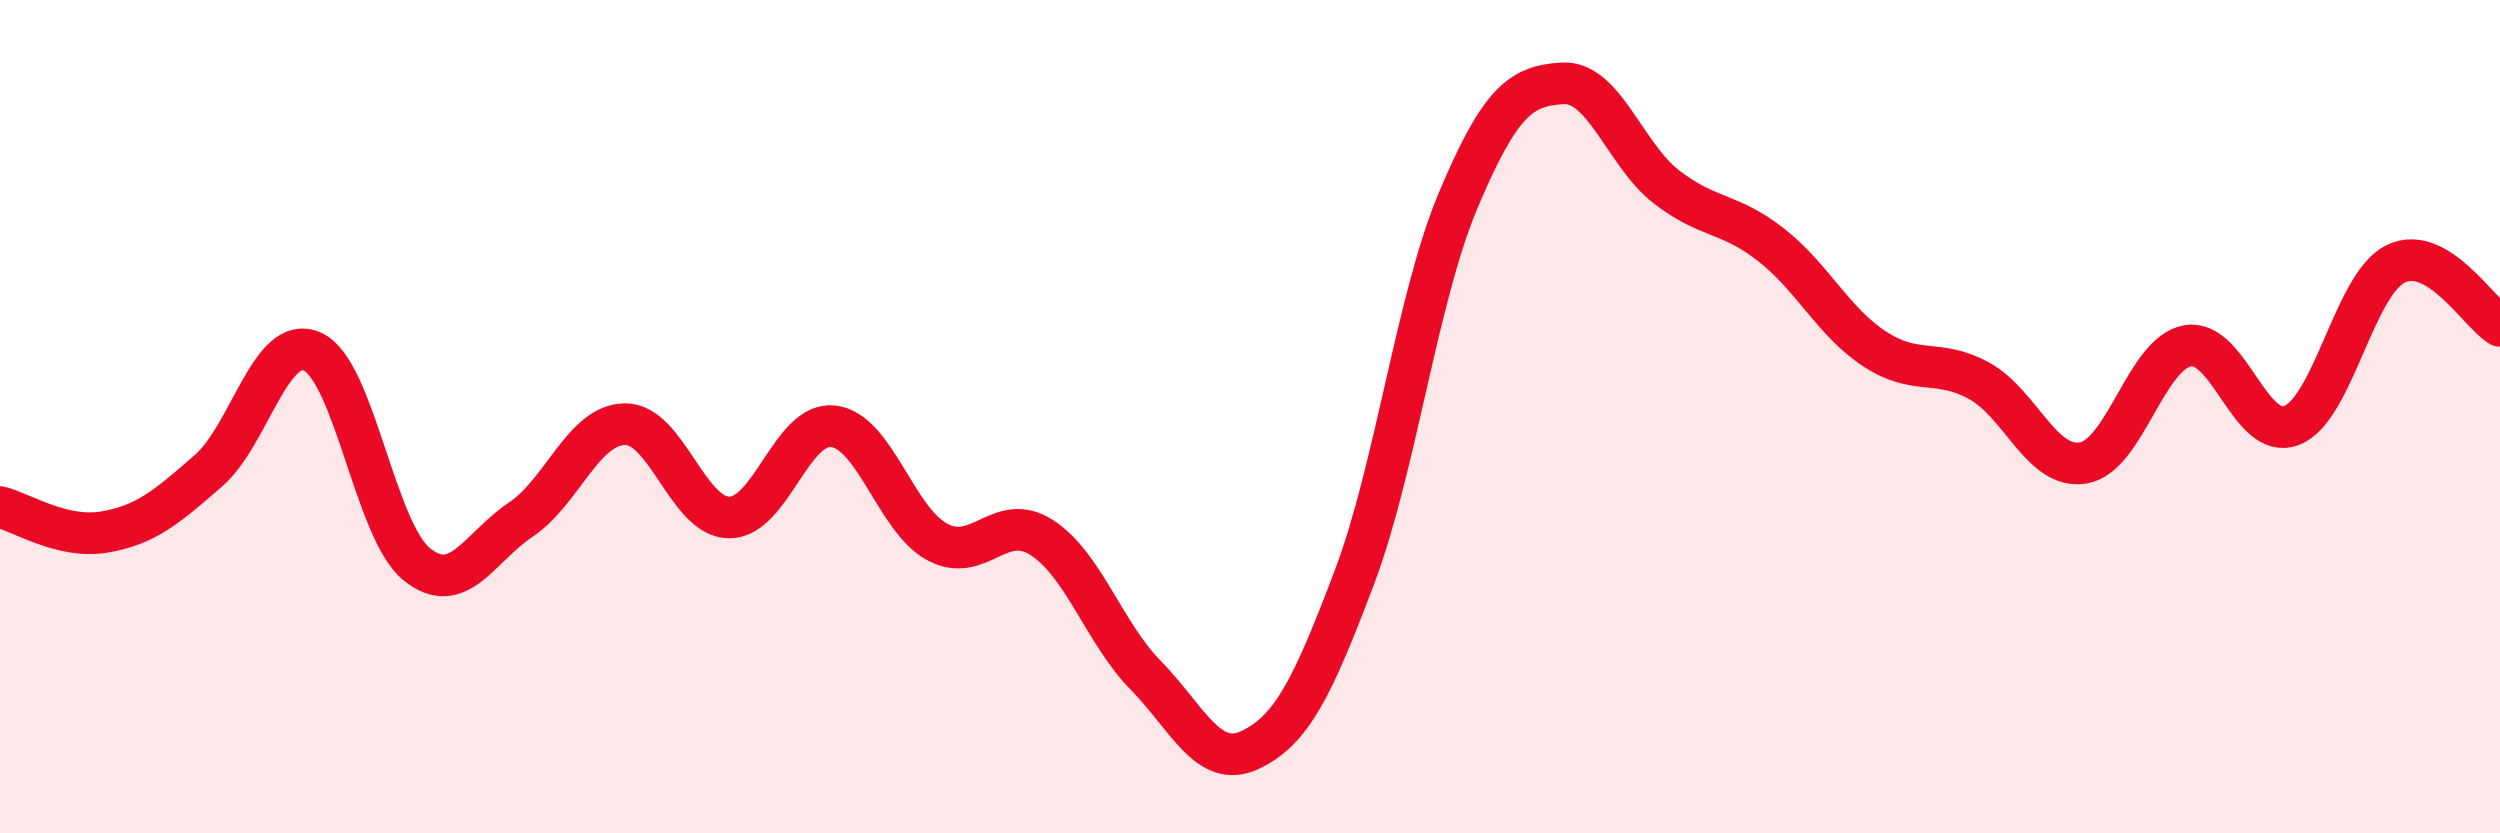 
    <svg width="60" height="20" viewBox="0 0 60 20" xmlns="http://www.w3.org/2000/svg">
      <path
        d="M 0,12.17 C 0.5,12.29 1.5,12.94 2.5,12.77 C 3.5,12.6 4,12.17 5,11.3 C 6,10.43 6.5,7.99 7.5,8.44 C 8.5,8.89 9,12.73 10,13.54 C 11,14.35 11.5,13.14 12.5,12.47 C 13.5,11.8 14,10.19 15,10.18 C 16,10.17 16.5,12.41 17.5,12.42 C 18.5,12.43 19,10.11 20,10.23 C 21,10.35 21.5,12.48 22.5,13.01 C 23.5,13.54 24,12.26 25,12.9 C 26,13.54 26.5,15.19 27.5,16.21 C 28.5,17.23 29,18.47 30,18 C 31,17.53 31.5,16.51 32.5,13.87 C 33.5,11.23 34,7.17 35,4.8 C 36,2.43 36.5,2.06 37.5,2 C 38.5,1.94 39,3.72 40,4.49 C 41,5.26 41.5,5.09 42.5,5.87 C 43.5,6.65 44,7.73 45,8.38 C 46,9.03 46.5,8.59 47.5,9.14 C 48.5,9.69 49,11.28 50,11.11 C 51,10.94 51.5,8.48 52.5,8.3 C 53.5,8.12 54,10.6 55,10.21 C 56,9.82 56.5,6.81 57.5,6.33 C 58.5,5.85 59.5,7.52 60,7.82L60 20L0 20Z"
        fill="#EB0A25"
        opacity="0.1"
        stroke-linecap="round"
        stroke-linejoin="round"
      />
      <path
        d="M 0,12.17 C 0.5,12.29 1.5,12.94 2.5,12.77 C 3.5,12.6 4,12.17 5,11.3 C 6,10.43 6.5,7.99 7.5,8.44 C 8.5,8.89 9,12.73 10,13.54 C 11,14.35 11.5,13.14 12.5,12.47 C 13.5,11.8 14,10.19 15,10.18 C 16,10.17 16.5,12.41 17.5,12.42 C 18.5,12.43 19,10.11 20,10.23 C 21,10.35 21.5,12.48 22.5,13.01 C 23.5,13.54 24,12.26 25,12.9 C 26,13.54 26.5,15.19 27.5,16.21 C 28.5,17.23 29,18.47 30,18 C 31,17.53 31.5,16.51 32.5,13.87 C 33.5,11.23 34,7.17 35,4.8 C 36,2.43 36.5,2.06 37.5,2 C 38.5,1.94 39,3.72 40,4.49 C 41,5.26 41.5,5.09 42.5,5.87 C 43.5,6.65 44,7.73 45,8.38 C 46,9.03 46.5,8.59 47.5,9.14 C 48.5,9.69 49,11.28 50,11.11 C 51,10.94 51.5,8.48 52.5,8.3 C 53.5,8.12 54,10.6 55,10.21 C 56,9.82 56.5,6.81 57.5,6.33 C 58.5,5.85 59.5,7.52 60,7.82"
        stroke="#EB0A25"
        stroke-width="1"
        fill="none"
        stroke-linecap="round"
        stroke-linejoin="round"
      />
    </svg>
  